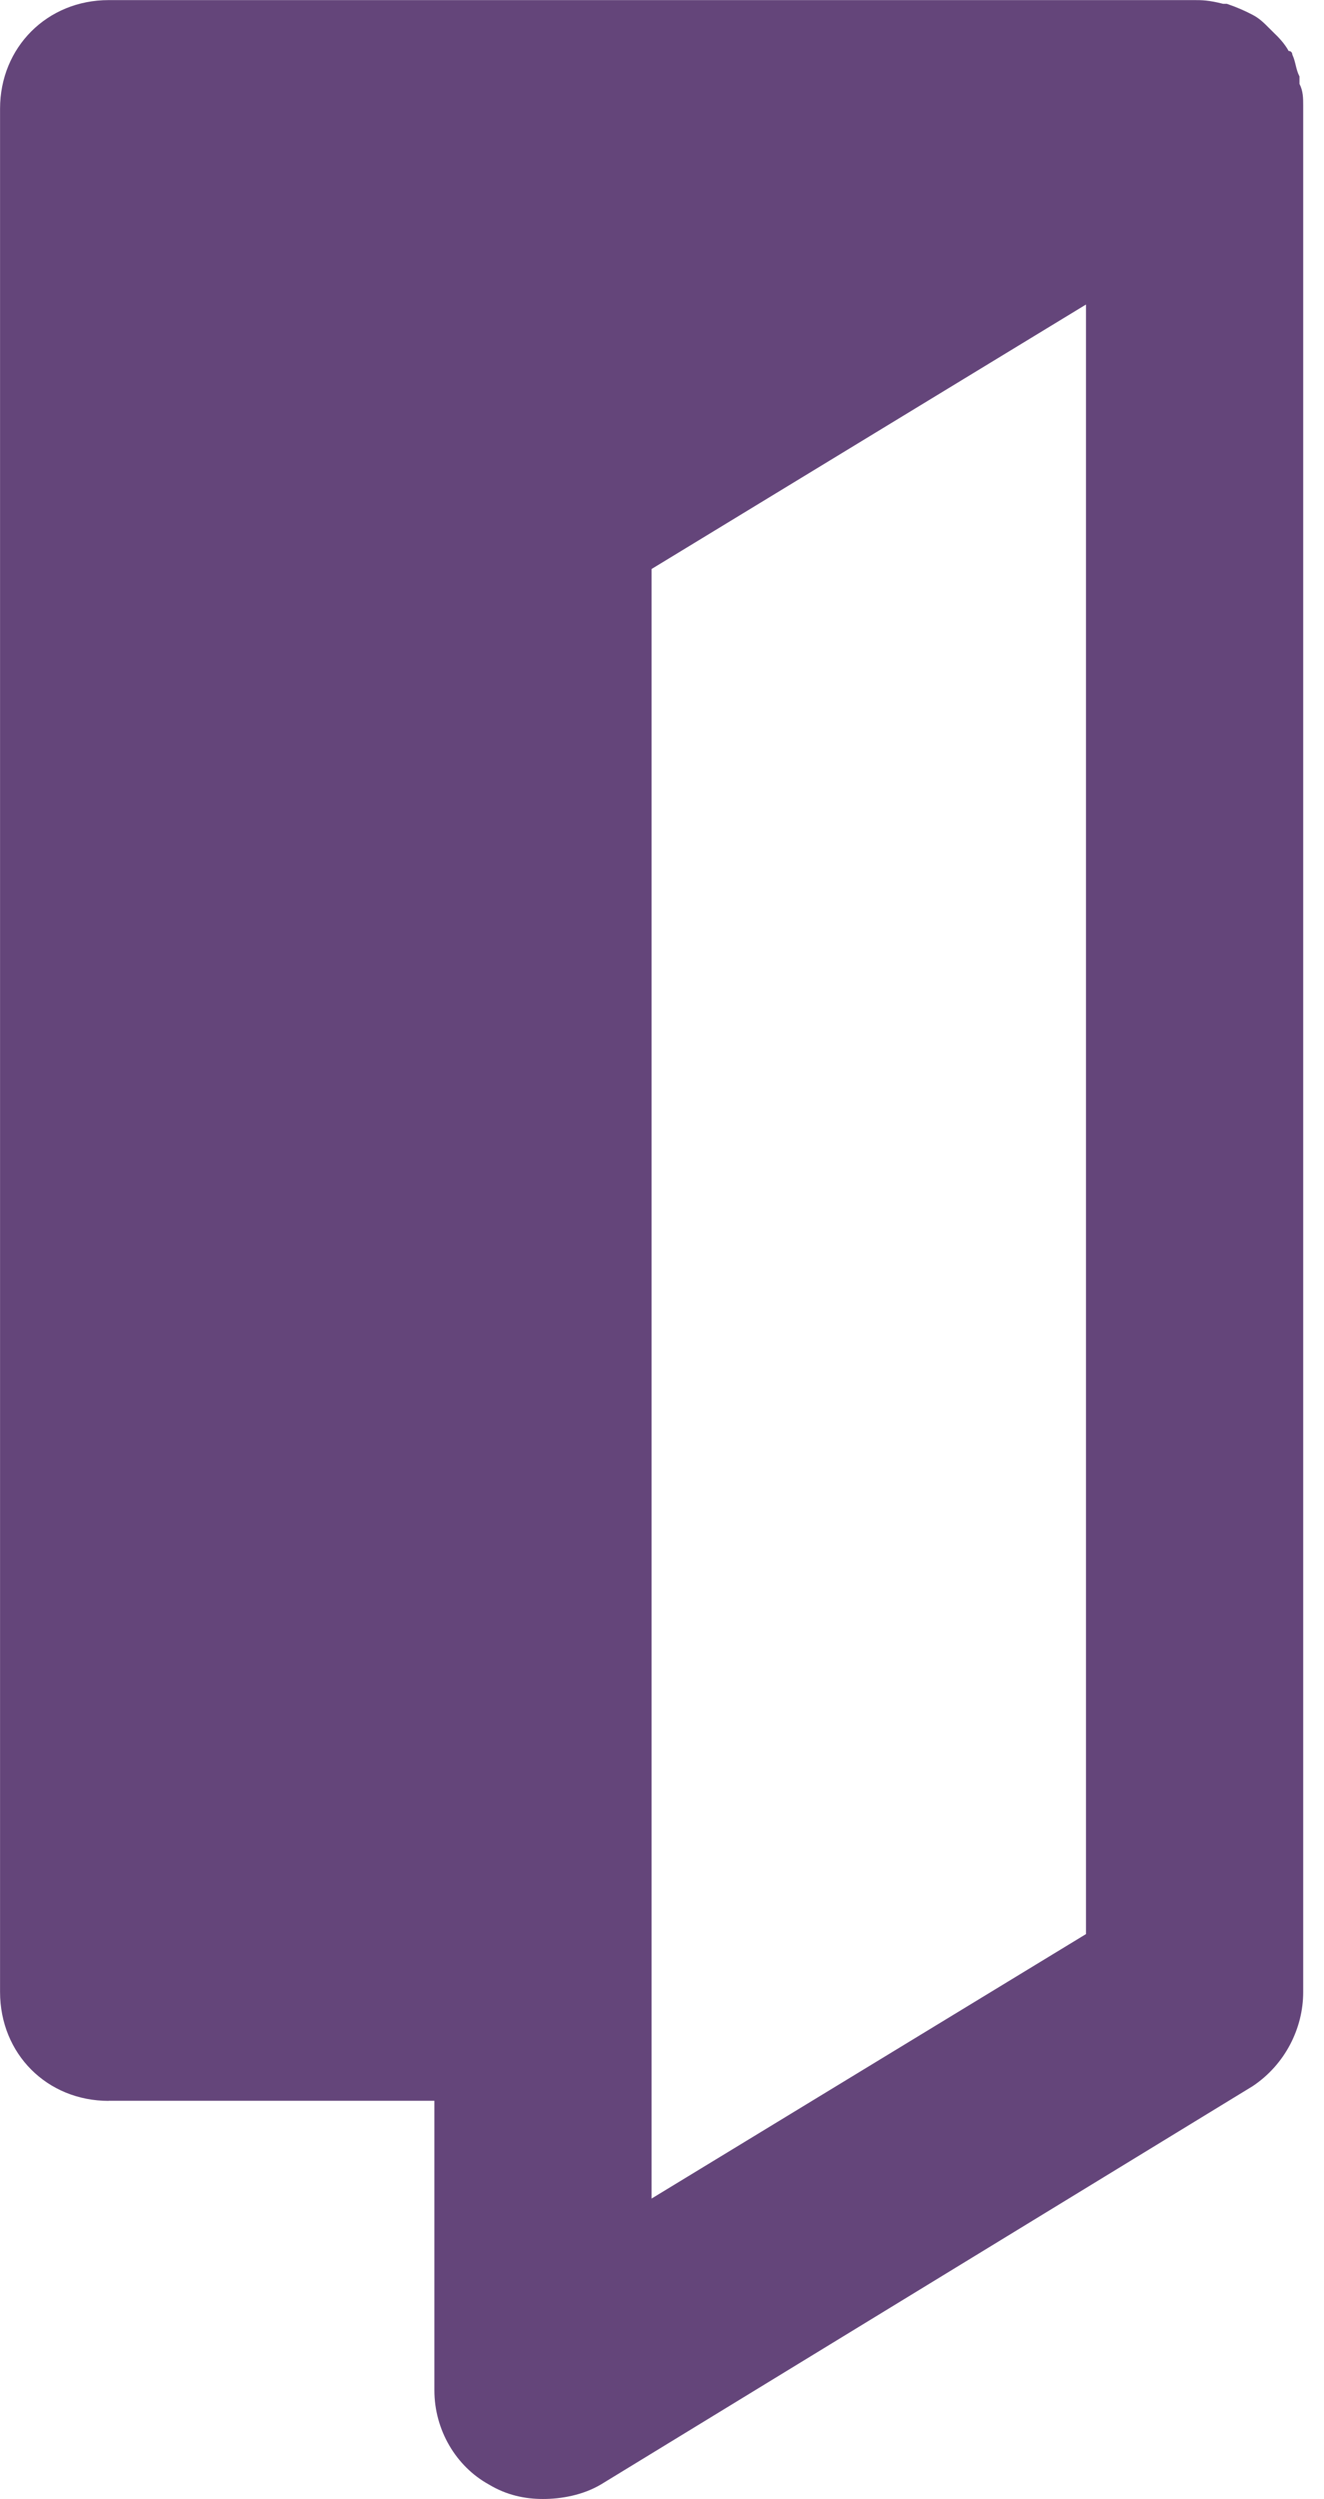 <svg height="100" viewBox="0 0 53 100" width="53" xmlns="http://www.w3.org/2000/svg"><path d="m50.083 22.769 17.389-10.583v65.209l-17.389 10.583zm-21.736 61.296h13.042v11.588c0 1.589.869 3.043 2.174 3.763.72.435 1.454.584 2.174.584.72 0 1.589-.149 2.323-.584l26.083-15.935c1.304-.869 2.024-2.323 2.024-3.763v-75.343-.149c0-.285 0-.584-.149-.869v-.149-.149c-.149-.285-.149-.584-.285-.869 0 0 0-.149-.149-.149-.149-.285-.435-.584-.584-.72l-.149-.149c-.285-.285-.435-.435-.72-.584-.285-.149-.584-.285-1.019-.435h-.149c-.584-.149-.869-.149-1.155-.149h-43.459c-2.459 0-4.347 1.888-4.347 4.347v75.357c0 2.486 1.888 4.361 4.347 4.361z" fill="#64457a" fill-rule="evenodd" transform="translate(-24)"/></svg>